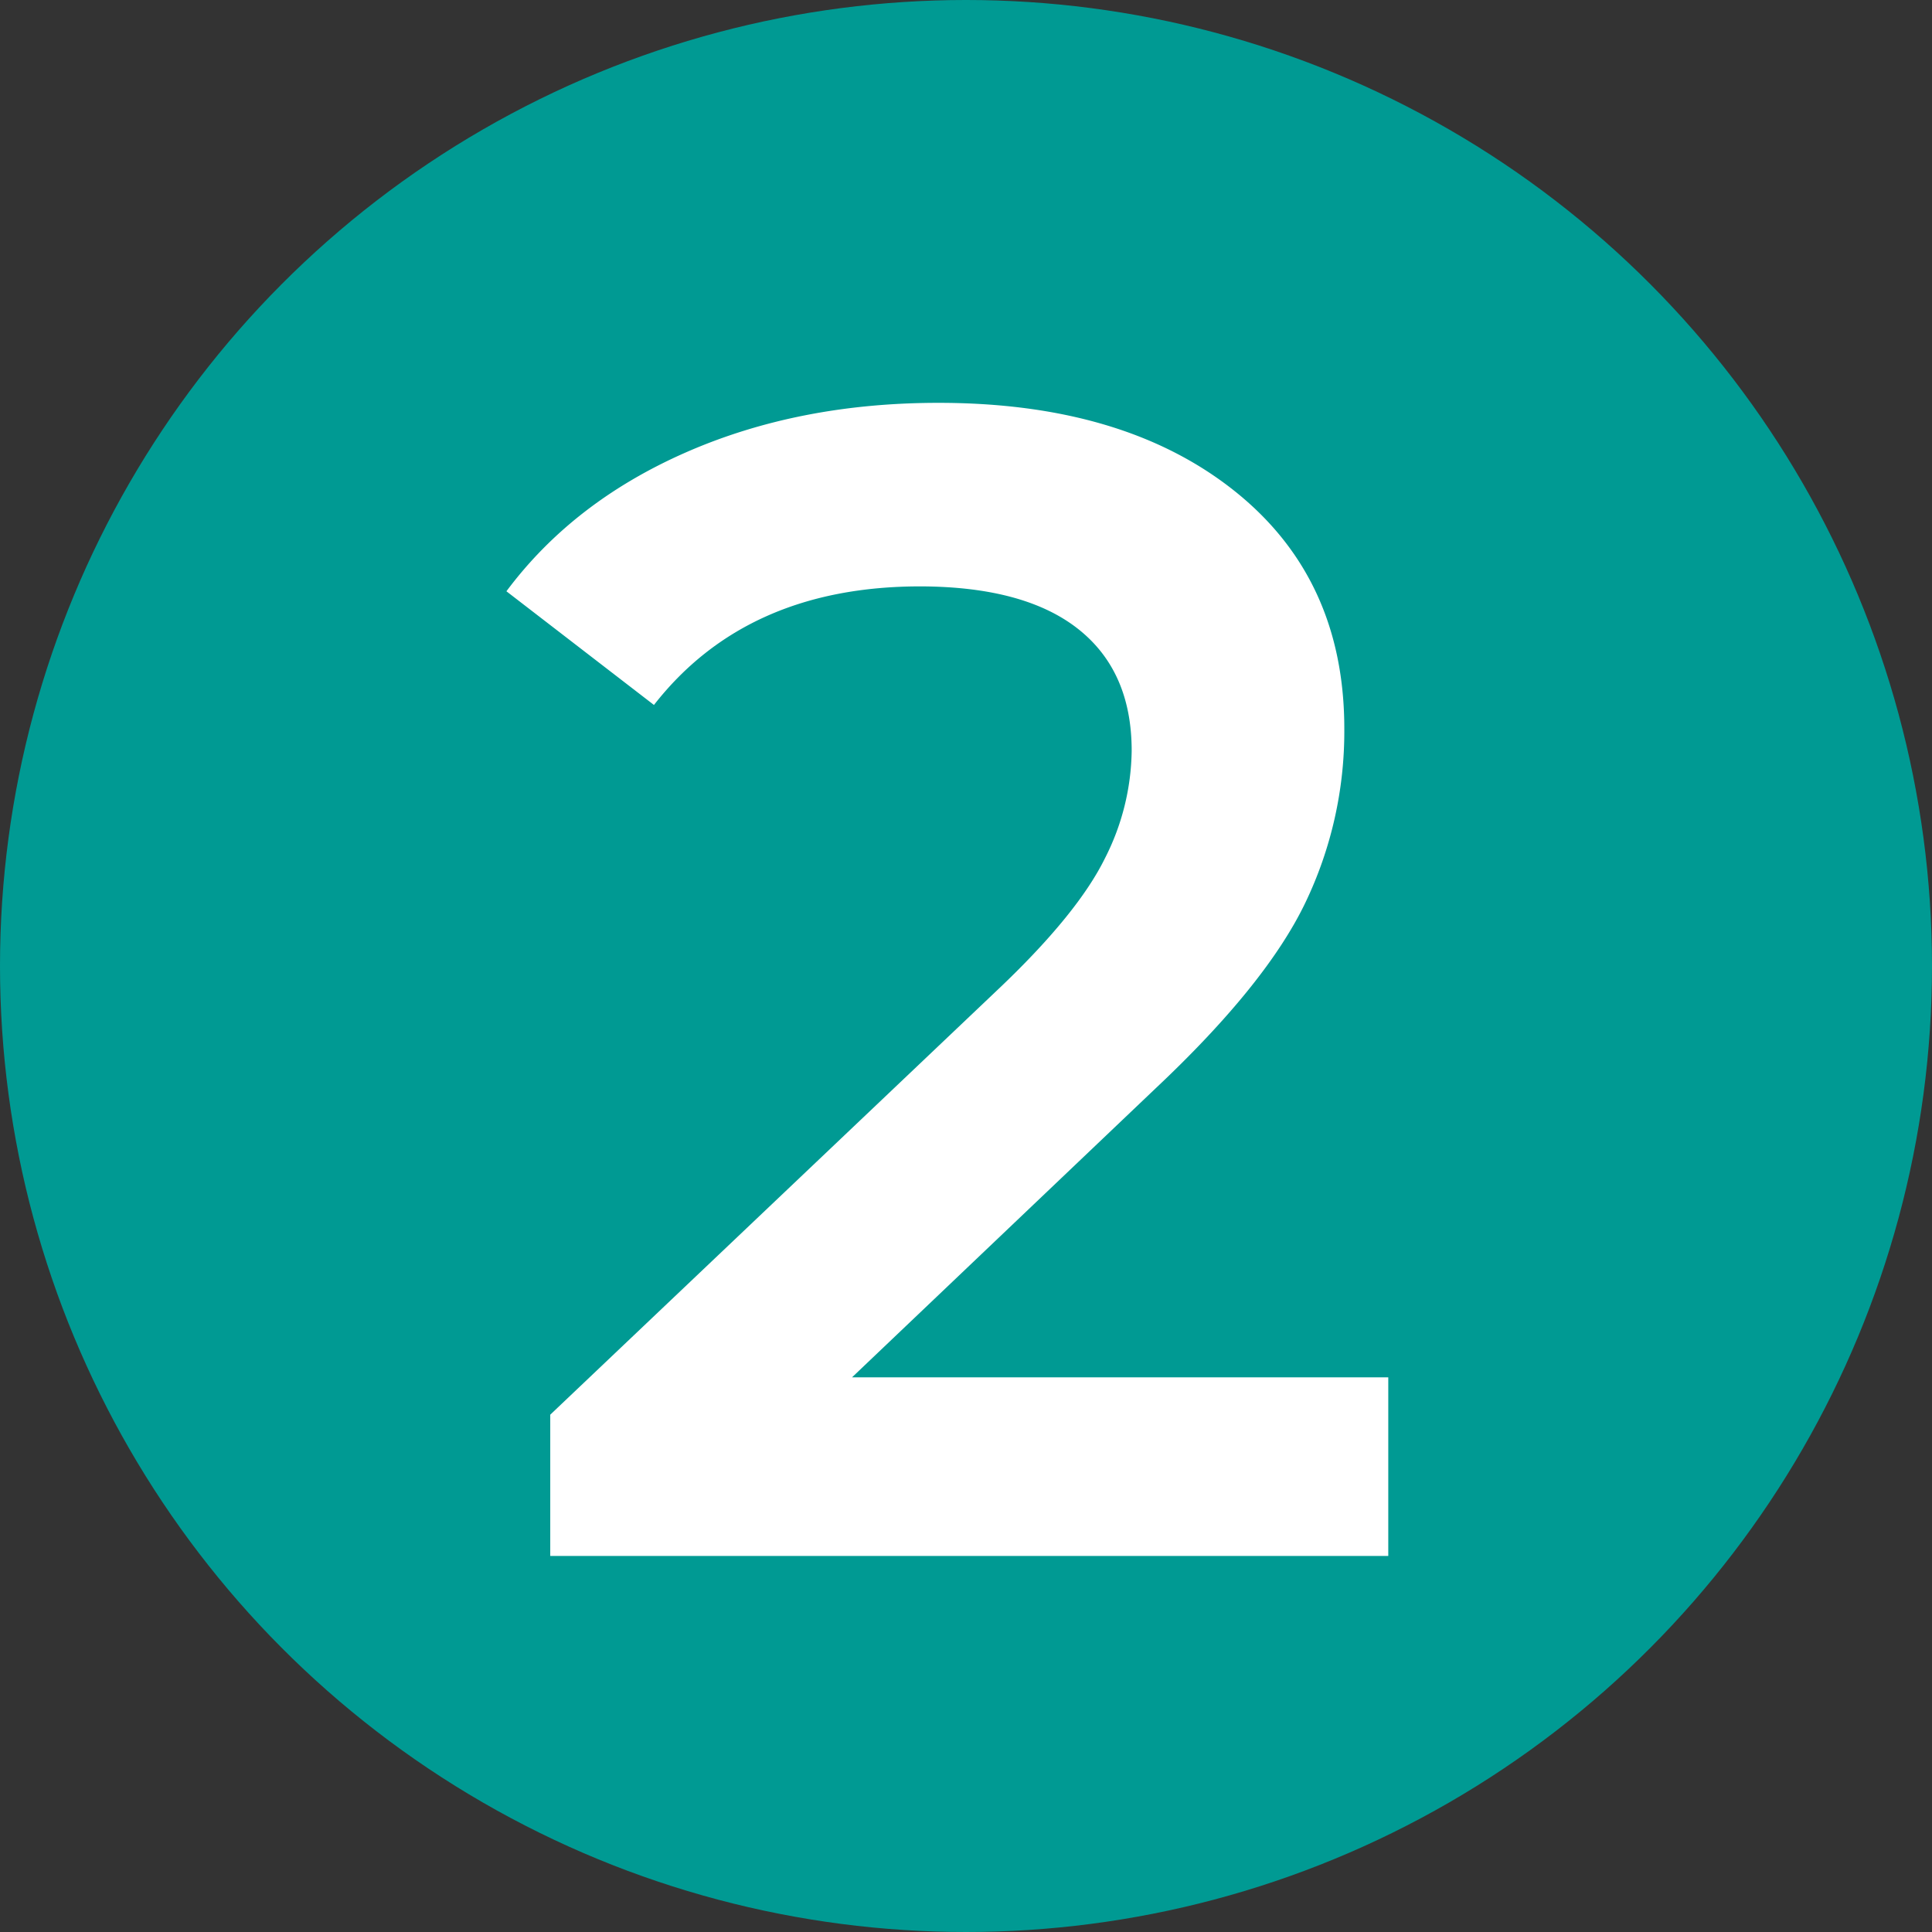 <svg id="Ebene_1" data-name="Ebene 1" xmlns="http://www.w3.org/2000/svg" viewBox="0 0 296.2 296.2"><rect x="0" y="0" width="296.2" height="296.2" fill="#333333" stroke="none"/><defs><style>.cls-1{fill:#009a93;}.cls-2{fill:#fff;}</style></defs><circle class="cls-1" cx="148.1" cy="148.1" r="148.1"/><path class="cls-2" d="M214.74,213.06v27.39H86.26V218.79l69.22-65.74q11.7-11.2,15.81-19.54A37.21,37.21,0,0,0,175.4,117q0-12.2-8.22-18.68T143,91.8q-26.64,0-40.84,18.18L79.54,92.55q10.2-13.69,27.51-21.29t38.72-7.6q28.38,0,45.32,13.45T208,113.71a60.66,60.66,0,0,1-6,26.64q-6,12.47-22.91,28.39l-46.56,44.32Z" transform="translate(-1.9 -1.9)"/></svg>
